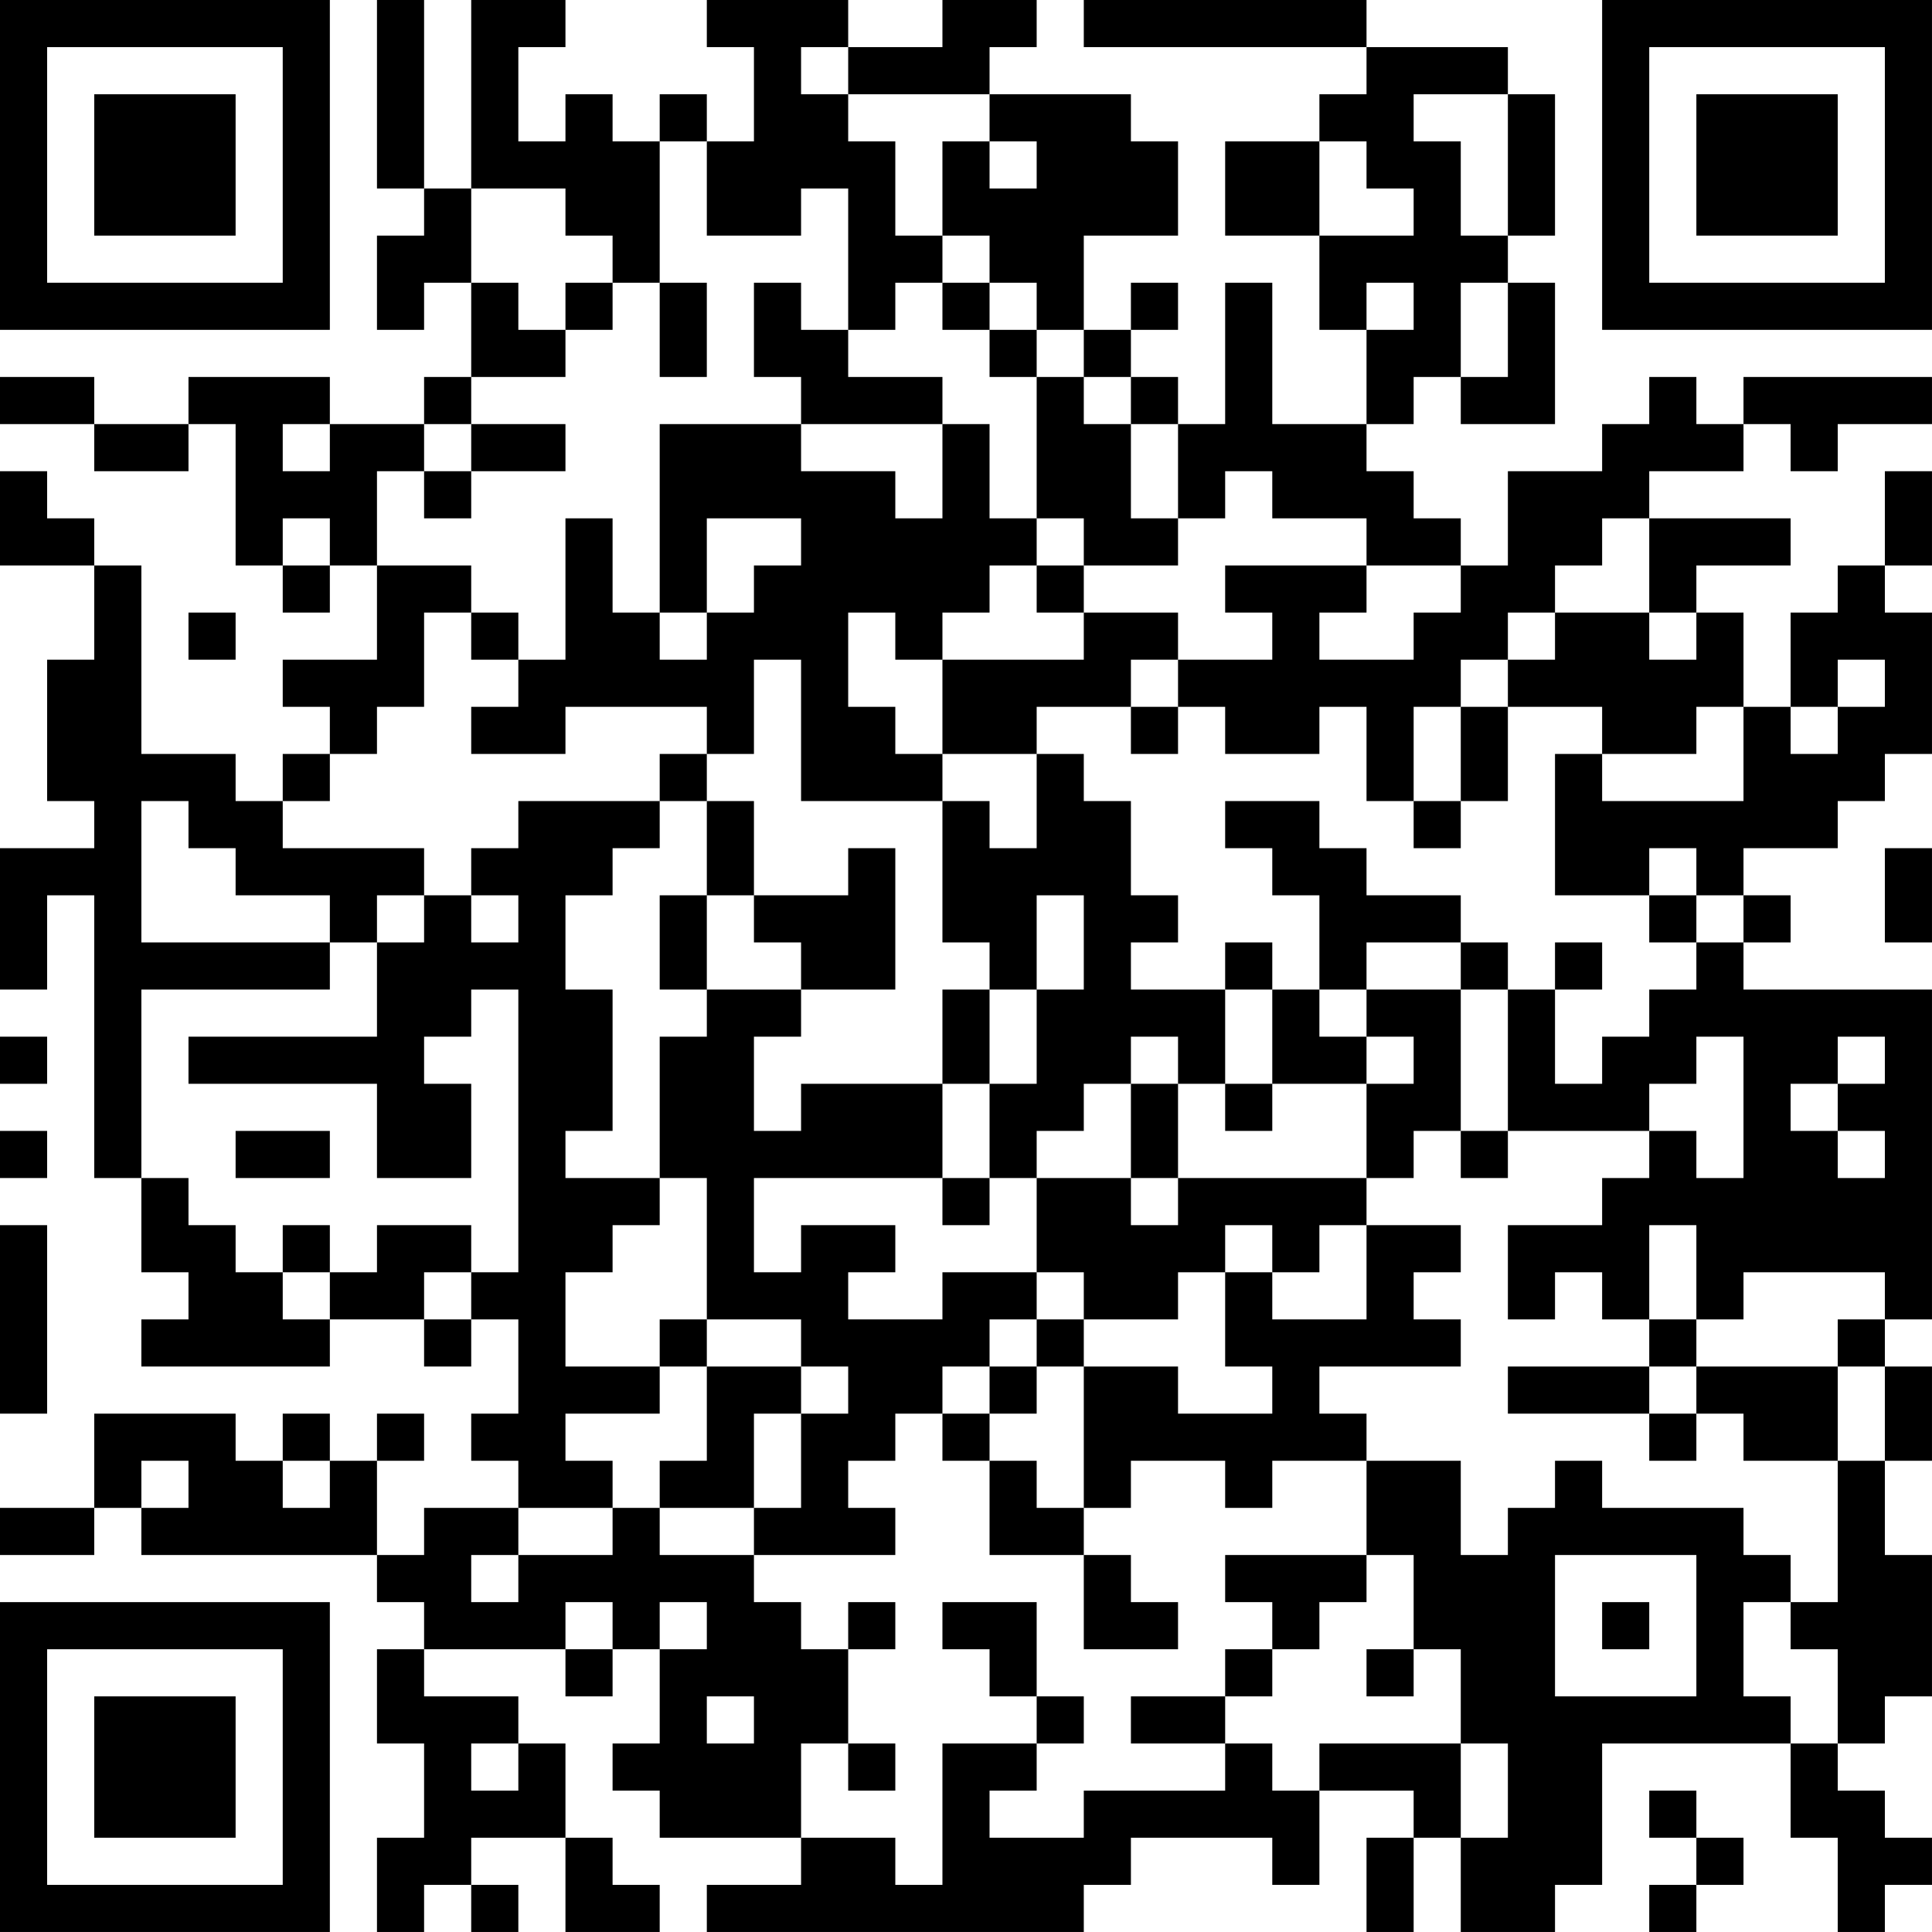 <?xml version="1.0" encoding="UTF-8"?>
<svg xmlns="http://www.w3.org/2000/svg" version="1.1" width="300" height="300" viewBox="0 0 300 300"><rect x="0" y="0" width="300" height="300" fill="#ffffff"/><g transform="scale(7.317)"><g transform="translate(0,0)"><path fill-rule="evenodd" d="M8 0L8 4L9 4L9 5L8 5L8 7L9 7L9 6L10 6L10 8L9 8L9 9L7 9L7 8L4 8L4 9L2 9L2 8L0 8L0 9L2 9L2 10L4 10L4 9L5 9L5 12L6 12L6 13L7 13L7 12L8 12L8 14L6 14L6 15L7 15L7 16L6 16L6 17L5 17L5 16L3 16L3 12L2 12L2 11L1 11L1 10L0 10L0 12L2 12L2 14L1 14L1 17L2 17L2 18L0 18L0 21L1 21L1 19L2 19L2 25L3 25L3 27L4 27L4 28L3 28L3 29L7 29L7 28L9 28L9 29L10 29L10 28L11 28L11 30L10 30L10 31L11 31L11 32L9 32L9 33L8 33L8 31L9 31L9 30L8 30L8 31L7 31L7 30L6 30L6 31L5 31L5 30L2 30L2 32L0 32L0 33L2 33L2 32L3 32L3 33L8 33L8 34L9 34L9 35L8 35L8 37L9 37L9 39L8 39L8 41L9 41L9 40L10 40L10 41L11 41L11 40L10 40L10 39L12 39L12 41L14 41L14 40L13 40L13 39L12 39L12 37L11 37L11 36L9 36L9 35L12 35L12 36L13 36L13 35L14 35L14 37L13 37L13 38L14 38L14 39L17 39L17 40L15 40L15 41L23 41L23 40L24 40L24 39L27 39L27 40L28 40L28 38L30 38L30 39L29 39L29 41L30 41L30 39L31 39L31 41L33 41L33 40L34 40L34 37L38 37L38 39L39 39L39 41L40 41L40 40L41 40L41 39L40 39L40 38L39 38L39 37L40 37L40 36L41 36L41 33L40 33L40 31L41 31L41 29L40 29L40 28L41 28L41 21L37 21L37 20L38 20L38 19L37 19L37 18L39 18L39 17L40 17L40 16L41 16L41 13L40 13L40 12L41 12L41 10L40 10L40 12L39 12L39 13L38 13L38 15L37 15L37 13L36 13L36 12L38 12L38 11L35 11L35 10L37 10L37 9L38 9L38 10L39 10L39 9L41 9L41 8L37 8L37 9L36 9L36 8L35 8L35 9L34 9L34 10L32 10L32 12L31 12L31 11L30 11L30 10L29 10L29 9L30 9L30 8L31 8L31 9L33 9L33 6L32 6L32 5L33 5L33 2L32 2L32 1L29 1L29 0L23 0L23 1L29 1L29 2L28 2L28 3L26 3L26 5L28 5L28 7L29 7L29 9L27 9L27 6L26 6L26 9L25 9L25 8L24 8L24 7L25 7L25 6L24 6L24 7L23 7L23 5L25 5L25 3L24 3L24 2L21 2L21 1L22 1L22 0L20 0L20 1L18 1L18 0L15 0L15 1L16 1L16 3L15 3L15 2L14 2L14 3L13 3L13 2L12 2L12 3L11 3L11 1L12 1L12 0L10 0L10 4L9 4L9 0ZM17 1L17 2L18 2L18 3L19 3L19 5L20 5L20 6L19 6L19 7L18 7L18 4L17 4L17 5L15 5L15 3L14 3L14 6L13 6L13 5L12 5L12 4L10 4L10 6L11 6L11 7L12 7L12 8L10 8L10 9L9 9L9 10L8 10L8 12L10 12L10 13L9 13L9 15L8 15L8 16L7 16L7 17L6 17L6 18L9 18L9 19L8 19L8 20L7 20L7 19L5 19L5 18L4 18L4 17L3 17L3 20L7 20L7 21L3 21L3 25L4 25L4 26L5 26L5 27L6 27L6 28L7 28L7 27L8 27L8 26L10 26L10 27L9 27L9 28L10 28L10 27L11 27L11 21L10 21L10 22L9 22L9 23L10 23L10 25L8 25L8 23L4 23L4 22L8 22L8 20L9 20L9 19L10 19L10 20L11 20L11 19L10 19L10 18L11 18L11 17L14 17L14 18L13 18L13 19L12 19L12 21L13 21L13 24L12 24L12 25L14 25L14 26L13 26L13 27L12 27L12 29L14 29L14 30L12 30L12 31L13 31L13 32L11 32L11 33L10 33L10 34L11 34L11 33L13 33L13 32L14 32L14 33L16 33L16 34L17 34L17 35L18 35L18 37L17 37L17 39L19 39L19 40L20 40L20 37L22 37L22 38L21 38L21 39L23 39L23 38L26 38L26 37L27 37L27 38L28 38L28 37L31 37L31 39L32 39L32 37L31 37L31 35L30 35L30 33L29 33L29 31L31 31L31 33L32 33L32 32L33 32L33 31L34 31L34 32L37 32L37 33L38 33L38 34L37 34L37 36L38 36L38 37L39 37L39 35L38 35L38 34L39 34L39 31L40 31L40 29L39 29L39 28L40 28L40 27L37 27L37 28L36 28L36 26L35 26L35 28L34 28L34 27L33 27L33 28L32 28L32 26L34 26L34 25L35 25L35 24L36 24L36 25L37 25L37 22L36 22L36 23L35 23L35 24L32 24L32 21L33 21L33 23L34 23L34 22L35 22L35 21L36 21L36 20L37 20L37 19L36 19L36 18L35 18L35 19L33 19L33 16L34 16L34 17L37 17L37 15L36 15L36 16L34 16L34 15L32 15L32 14L33 14L33 13L35 13L35 14L36 14L36 13L35 13L35 11L34 11L34 12L33 12L33 13L32 13L32 14L31 14L31 15L30 15L30 17L29 17L29 15L28 15L28 16L26 16L26 15L25 15L25 14L27 14L27 13L26 13L26 12L29 12L29 13L28 13L28 14L30 14L30 13L31 13L31 12L29 12L29 11L27 11L27 10L26 10L26 11L25 11L25 9L24 9L24 8L23 8L23 7L22 7L22 6L21 6L21 5L20 5L20 3L21 3L21 4L22 4L22 3L21 3L21 2L18 2L18 1ZM30 2L30 3L31 3L31 5L32 5L32 2ZM28 3L28 5L30 5L30 4L29 4L29 3ZM12 6L12 7L13 7L13 6ZM14 6L14 8L15 8L15 6ZM16 6L16 8L17 8L17 9L14 9L14 13L13 13L13 11L12 11L12 14L11 14L11 13L10 13L10 14L11 14L11 15L10 15L10 16L12 16L12 15L15 15L15 16L14 16L14 17L15 17L15 19L14 19L14 21L15 21L15 22L14 22L14 25L15 25L15 28L14 28L14 29L15 29L15 31L14 31L14 32L16 32L16 33L19 33L19 32L18 32L18 31L19 31L19 30L20 30L20 31L21 31L21 33L23 33L23 35L25 35L25 34L24 34L24 33L23 33L23 32L24 32L24 31L26 31L26 32L27 32L27 31L29 31L29 30L28 30L28 29L31 29L31 28L30 28L30 27L31 27L31 26L29 26L29 25L30 25L30 24L31 24L31 25L32 25L32 24L31 24L31 21L32 21L32 20L31 20L31 19L29 19L29 18L28 18L28 17L26 17L26 18L27 18L27 19L28 19L28 21L27 21L27 20L26 20L26 21L24 21L24 20L25 20L25 19L24 19L24 17L23 17L23 16L22 16L22 15L24 15L24 16L25 16L25 15L24 15L24 14L25 14L25 13L23 13L23 12L25 12L25 11L24 11L24 9L23 9L23 8L22 8L22 7L21 7L21 6L20 6L20 7L21 7L21 8L22 8L22 11L21 11L21 9L20 9L20 8L18 8L18 7L17 7L17 6ZM29 6L29 7L30 7L30 6ZM31 6L31 8L32 8L32 6ZM6 9L6 10L7 10L7 9ZM10 9L10 10L9 10L9 11L10 11L10 10L12 10L12 9ZM17 9L17 10L19 10L19 11L20 11L20 9ZM6 11L6 12L7 12L7 11ZM15 11L15 13L14 13L14 14L15 14L15 13L16 13L16 12L17 12L17 11ZM22 11L22 12L21 12L21 13L20 13L20 14L19 14L19 13L18 13L18 15L19 15L19 16L20 16L20 17L17 17L17 14L16 14L16 16L15 16L15 17L16 17L16 19L15 19L15 21L17 21L17 22L16 22L16 24L17 24L17 23L20 23L20 25L16 25L16 27L17 27L17 26L19 26L19 27L18 27L18 28L20 28L20 27L22 27L22 28L21 28L21 29L20 29L20 30L21 30L21 31L22 31L22 32L23 32L23 29L25 29L25 30L27 30L27 29L26 29L26 27L27 27L27 28L29 28L29 26L28 26L28 27L27 27L27 26L26 26L26 27L25 27L25 28L23 28L23 27L22 27L22 25L24 25L24 26L25 26L25 25L29 25L29 23L30 23L30 22L29 22L29 21L31 21L31 20L29 20L29 21L28 21L28 22L29 22L29 23L27 23L27 21L26 21L26 23L25 23L25 22L24 22L24 23L23 23L23 24L22 24L22 25L21 25L21 23L22 23L22 21L23 21L23 19L22 19L22 21L21 21L21 20L20 20L20 17L21 17L21 18L22 18L22 16L20 16L20 14L23 14L23 13L22 13L22 12L23 12L23 11ZM4 13L4 14L5 14L5 13ZM39 14L39 15L38 15L38 16L39 16L39 15L40 15L40 14ZM31 15L31 17L30 17L30 18L31 18L31 17L32 17L32 15ZM18 18L18 19L16 19L16 20L17 20L17 21L19 21L19 18ZM40 18L40 20L41 20L41 18ZM35 19L35 20L36 20L36 19ZM33 20L33 21L34 21L34 20ZM20 21L20 23L21 23L21 21ZM0 22L0 23L1 23L1 22ZM39 22L39 23L38 23L38 24L39 24L39 25L40 25L40 24L39 24L39 23L40 23L40 22ZM24 23L24 25L25 25L25 23ZM26 23L26 24L27 24L27 23ZM0 24L0 25L1 25L1 24ZM5 24L5 25L7 25L7 24ZM20 25L20 26L21 26L21 25ZM0 26L0 30L1 30L1 26ZM6 26L6 27L7 27L7 26ZM15 28L15 29L17 29L17 30L16 30L16 32L17 32L17 30L18 30L18 29L17 29L17 28ZM22 28L22 29L21 29L21 30L22 30L22 29L23 29L23 28ZM35 28L35 29L32 29L32 30L35 30L35 31L36 31L36 30L37 30L37 31L39 31L39 29L36 29L36 28ZM35 29L35 30L36 30L36 29ZM3 31L3 32L4 32L4 31ZM6 31L6 32L7 32L7 31ZM26 33L26 34L27 34L27 35L26 35L26 36L24 36L24 37L26 37L26 36L27 36L27 35L28 35L28 34L29 34L29 33ZM33 33L33 36L36 36L36 33ZM12 34L12 35L13 35L13 34ZM14 34L14 35L15 35L15 34ZM18 34L18 35L19 35L19 34ZM20 34L20 35L21 35L21 36L22 36L22 37L23 37L23 36L22 36L22 34ZM34 34L34 35L35 35L35 34ZM29 35L29 36L30 36L30 35ZM15 36L15 37L16 37L16 36ZM10 37L10 38L11 38L11 37ZM18 37L18 38L19 38L19 37ZM35 38L35 39L36 39L36 40L35 40L35 41L36 41L36 40L37 40L37 39L36 39L36 38ZM0 0L0 7L7 7L7 0ZM1 1L1 6L6 6L6 1ZM2 2L2 5L5 5L5 2ZM34 0L34 7L41 7L41 0ZM35 1L35 6L40 6L40 1ZM36 2L36 5L39 5L39 2ZM0 34L0 41L7 41L7 34ZM1 35L1 40L6 40L6 35ZM2 36L2 39L5 39L5 36Z" fill="#000000"/></g></g></svg>
